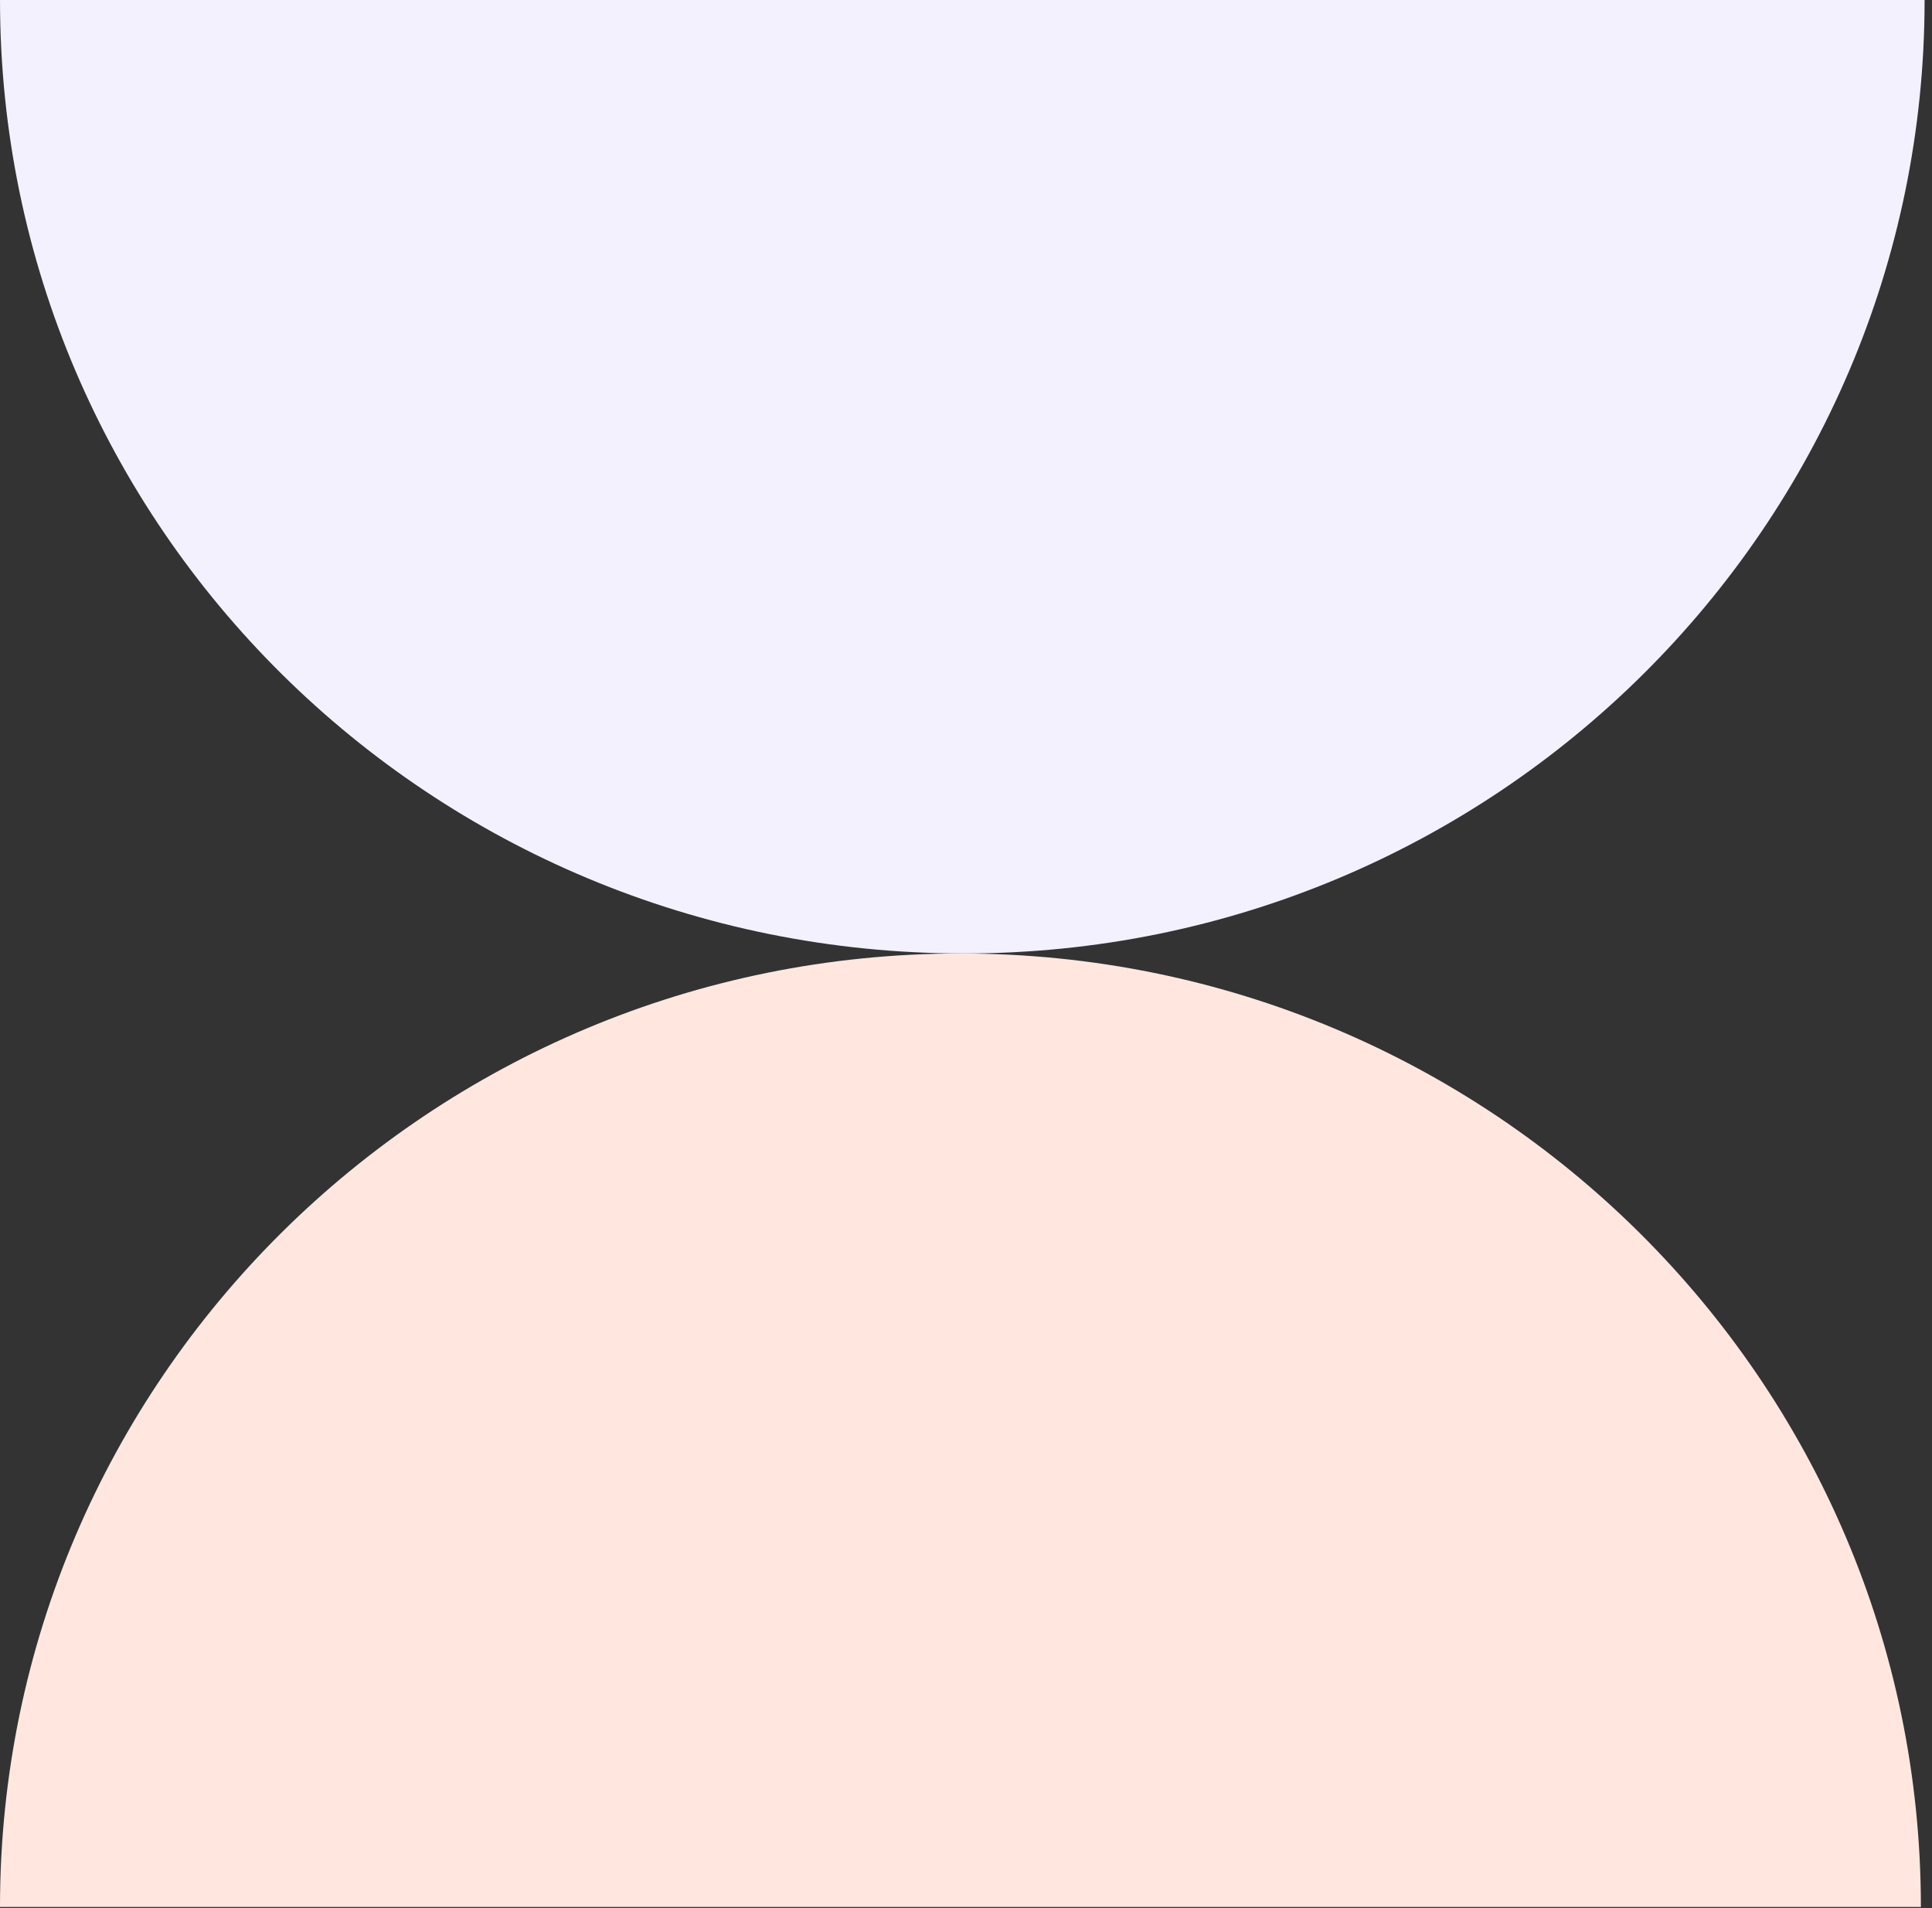 <?xml version="1.0" encoding="UTF-8"?> <svg xmlns="http://www.w3.org/2000/svg" width="163" height="161" viewBox="0 0 163 161" fill="none"><rect x="0" y="0" width="163" height="161" fill="#333333" stroke="none"/> <path fill-rule="evenodd" clip-rule="evenodd" d="M162.375 0C162.375 44.416 126.083 80.445 81.344 80.445C36.292 80.445 0.001 44.416 0.001 -7.09761e-06L162.375 0Z" fill="#F3F1FD"></path> <path fill-rule="evenodd" clip-rule="evenodd" d="M9.78143e-05 160.893C9.97557e-05 116.477 36.292 80.447 81.031 80.447C125.77 80.447 162.062 116.477 162.062 160.893L9.78143e-05 160.893V160.893Z" fill="#FFE7E0"></path> </svg> 